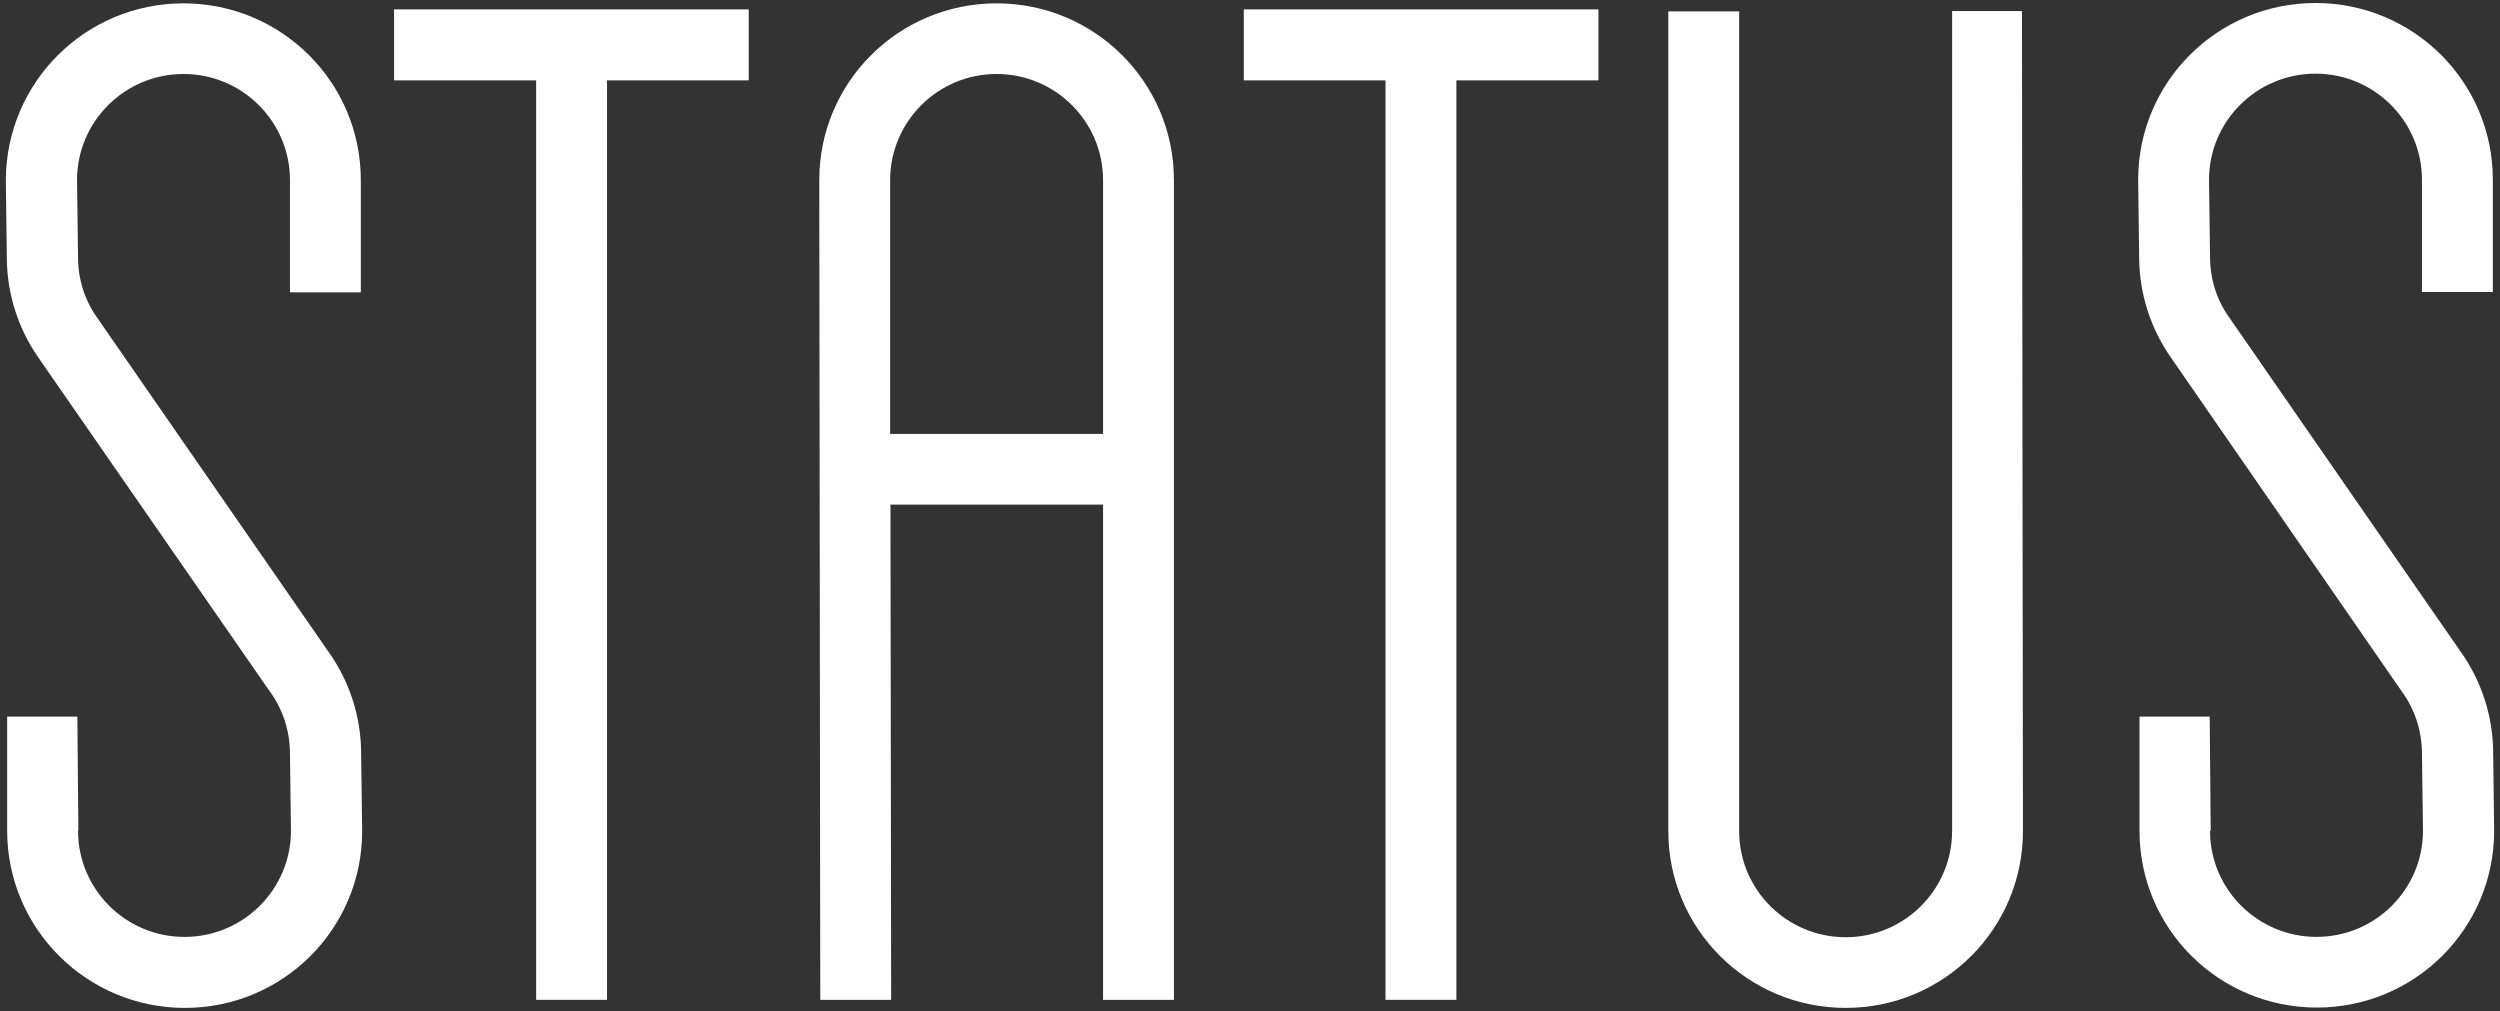 <svg width="89" height="36" viewBox="0 0 89 36" fill="none" xmlns="http://www.w3.org/2000/svg">
<rect x="0" y="0" width="89" height="36" fill="#333333" stroke="none"/>
<g clip-path="url(#clip0_903_5092)">
<path d="M2.778 29.575C2.778 31.661 4.476 33.354 6.568 33.354C8.661 33.354 10.358 31.661 10.358 29.575L10.323 26.833C10.323 26.011 10.06 25.236 9.605 24.616L1.367 12.731C0.662 11.718 0.243 10.478 0.243 9.155L0.208 6.413C0.219 2.932 3.041 0.119 6.532 0.119C10.024 0.119 12.845 2.932 12.845 6.413V10.407H10.323V6.413C10.323 4.327 8.625 2.634 6.532 2.634C4.44 2.634 2.742 4.327 2.742 6.413L2.778 9.155C2.778 9.942 3.017 10.681 3.436 11.277L11.698 23.209C12.427 24.234 12.857 25.486 12.857 26.845L12.893 29.587C12.893 33.068 10.072 35.881 6.58 35.881C3.089 35.881 0.255 33.056 0.255 29.575V25.51H2.754L2.79 29.575H2.778Z" fill="white"/>
<path d="M26.655 2.861H21.61V35.594H19.087V2.861H14.029V0.334H26.655V2.861Z" fill="white"/>
<path d="M39.269 15.449V6.413C39.269 4.327 37.571 2.634 35.479 2.634C33.387 2.634 31.689 4.327 31.689 6.413V15.449H39.269ZM29.202 35.595L29.166 6.413C29.166 2.932 31.988 0.119 35.479 0.119C38.97 0.119 41.792 2.932 41.792 6.413V35.595H39.269V17.964H31.701L31.725 35.595H29.202Z" fill="white"/>
<path d="M56.905 2.861H51.847V35.594H49.324V2.861H44.279V0.334H56.905V2.861Z" fill="white"/>
<path d="M71.982 0.405L72.017 29.587C72.017 33.068 69.196 35.881 65.705 35.881C62.213 35.881 59.392 33.068 59.392 29.587V0.405H61.914V29.587C61.914 31.673 63.612 33.365 65.705 33.365C67.797 33.365 69.495 31.673 69.495 29.587V0.393H71.994L71.982 0.405Z" fill="white"/>
<path d="M78.677 29.575C78.677 31.661 80.375 33.353 82.468 33.353C84.56 33.353 86.258 31.661 86.258 29.575L86.222 26.833C86.222 26.011 85.959 25.236 85.504 24.616L77.278 12.719C76.573 11.706 76.154 10.466 76.154 9.143L76.119 6.401C76.119 2.92 78.94 0.107 82.432 0.107C85.923 0.107 88.745 2.92 88.745 6.401V10.395H86.222V6.401C86.222 4.315 84.524 2.622 82.432 2.622C80.339 2.622 78.641 4.315 78.641 6.401L78.677 9.143C78.677 9.93 78.916 10.669 79.335 11.265L87.597 23.197C88.326 24.222 88.757 25.474 88.757 26.833L88.792 29.575C88.792 33.056 85.971 35.869 82.479 35.869C78.988 35.869 76.166 33.056 76.166 29.575V25.51H78.665L78.701 29.575H78.677Z" fill="white"/>
</g>
<defs>
<clipPath id="clip0_903_5092">
<rect width="88.8" height="36" fill="white" transform="translate(0.1)"/>
</clipPath>
</defs>
</svg>
